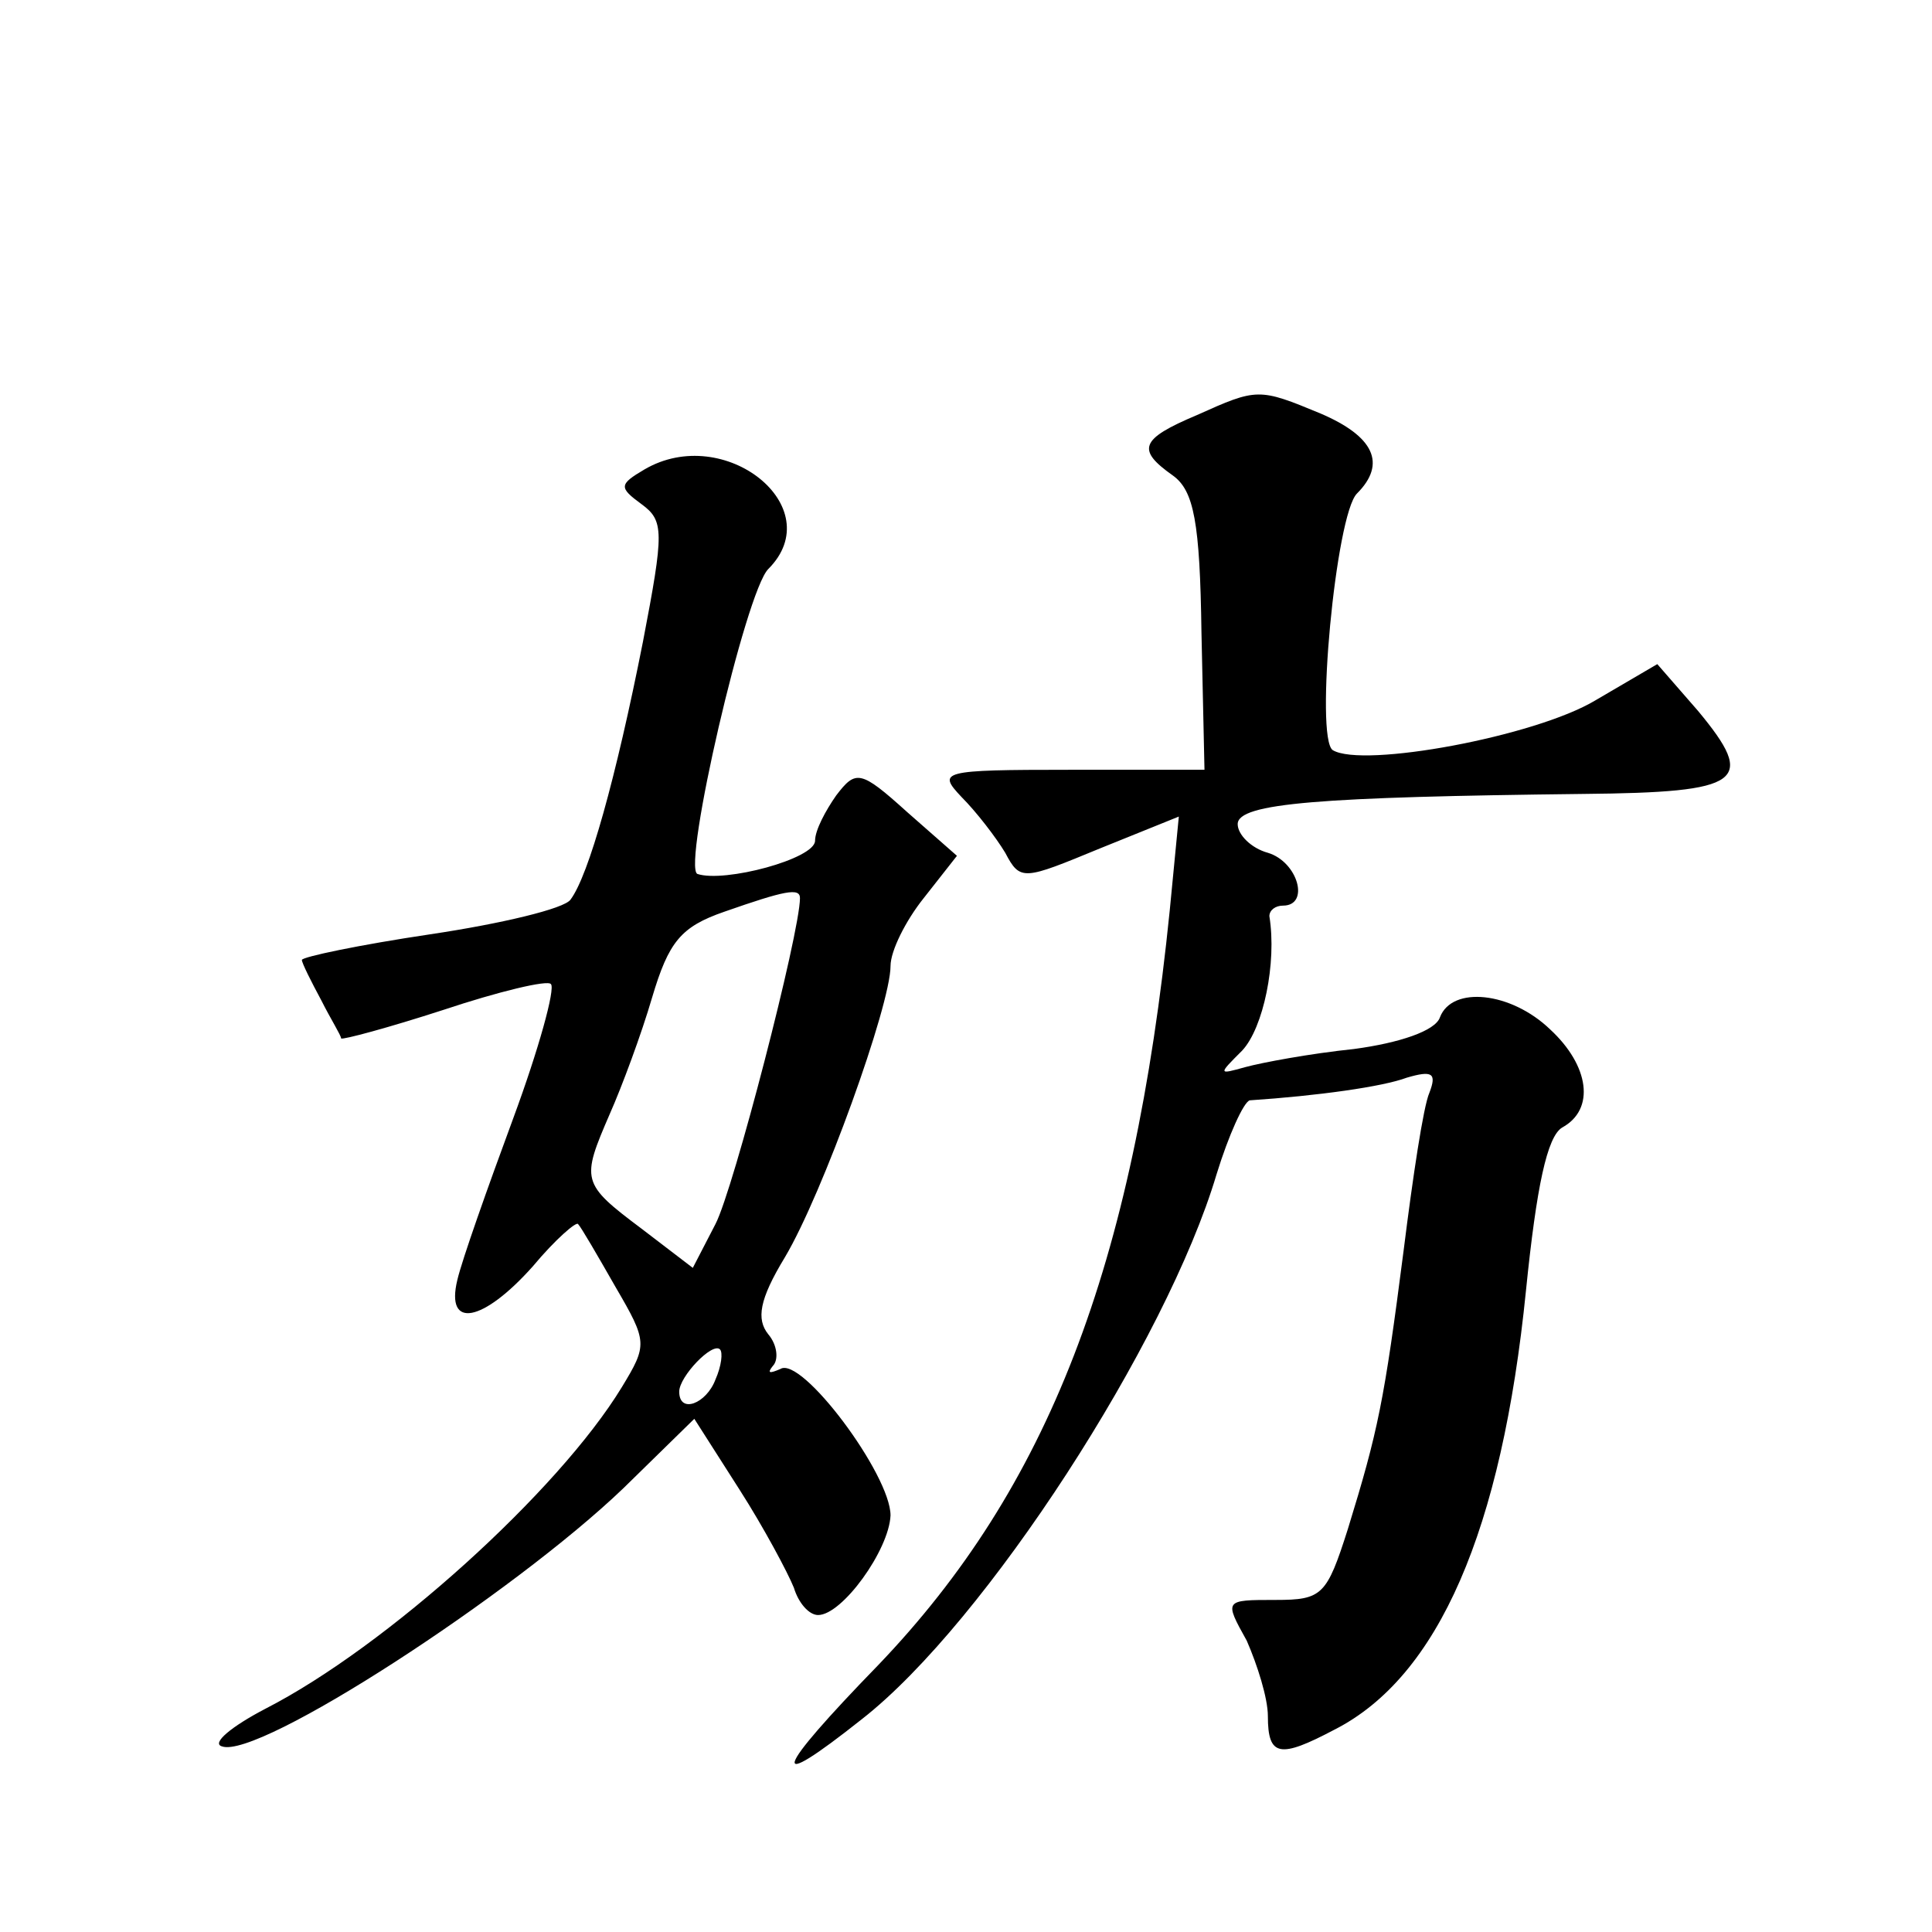<?xml version="1.0" standalone="no"?>
<!DOCTYPE svg PUBLIC "-//W3C//DTD SVG 20010904//EN"
 "http://www.w3.org/TR/2001/REC-SVG-20010904/DTD/svg10.dtd">
<svg version="1.0" xmlns="http://www.w3.org/2000/svg"
 width="128pt" height="128pt" viewBox="0 0 128 128"
 preserveAspectRatio="xMidYMid meet">
<g transform="translate(0,128) scale(0.1,-0.1)"
fill="#0" stroke="none">
<path d="M793 1005 c-38 -16 -40 -23 -16 -40 14 -10 18 -31 19 -104 l2 -91 -89
0 c-86 0 -88 -1 -72 -18 10 -10 23 -27 29 -37 10 -19 12 -18 63 3 l52 21 -6 -62
c-24 -237 -81 -383 -193 -500 -70 -72 -74 -86 -11 -36 82 64 202 250 235 361 8
26 18 48 22 49 45 3 88 9 104 15 17 5 20 3 15 -10 -4 -9 -11 -56 -17 -104 -13 -101
-17 -120 -37 -185 -14 -44 -17 -47 -48 -47 -34 0 -34 0 -19 -27 7 -16 14 -38 14
-50 0 -27 8 -28 44 -9 69 35 111 132 127 291 7 69 14 102 24 108 22 12 18 41 -8
65 -26 25 -65 29 -73 8 -3 -9 -27 -17 -57 -21 -29 -3 -61 -9 -72 -12 -18 -5 -18
-5 -2 11 14 15 23 58 18 89 0 4 4 7 9 7 18 0 10 29 -10 35 -11 3 -20 12 -20 19
0 14 55 18 229 20 106 1 115 8 76 55 l-27 31 -41 -24 c-40 -24 -154 -45 -174 -33
-12 8 2 156 16 170 20 20 11 38 -24 53 -41 17 -42 17 -82 -1z M427 969 c-17 -10
-17 -12 -2 -23 15 -11 15 -18 1 -91 -18 -91 -36 -155 -48 -171 -4 -6 -46 -16 -93
-23 -47 -7 -85 -15 -85 -17 0 -2 6 -14 13 -27 6 -12 13 -23 13 -25 1 -1 31 7 68
19 36 12 69 20 71 17 3 -3 -8 -43 -25 -89 -17 -46 -34 -94 -37 -107 -8 -33 17 -28
50 9 15 18 29 30 30 28 2 -2 13 -21 25 -42 21 -36 21 -38 4 -66 -42 -69 -156 -172
-236 -213 -23 -12 -36 -23 -29 -25 24 -9 193 101 266 171 l47 46 30 -47 c16 -25
32 -55 36 -65 3 -10 10 -18 16 -18 16 0 47 43 48 66 0 27 -59 106 -73 97 -7 -3
-9 -3 -5 2 4 4 3 14 -3 21 -8 10 -6 23 11 51 25 42 70 167 70 193 0 10 10 30 22
45 l22 28 -33 29 c-31 28 -34 28 -47 11 -7 -10 -14 -23 -14 -30 0 -12 -60 -28 -78
-22 -10 5 32 187 47 202 41 41 -29 97 -82 66z m103 -284 c0 -23 -44 -193 -56 -216
l-15 -29 -34 26 c-40 30 -40 32 -21 76 8 18 21 53 28 77 11 37 19 47 48 57 40 14
50 16 50 9z m-56 -319 c-6 -16 -24 -23 -24 -8 0 10 22 33 27 28 2 -2 1 -11 -3 -20z"/>
</g>
</svg>
